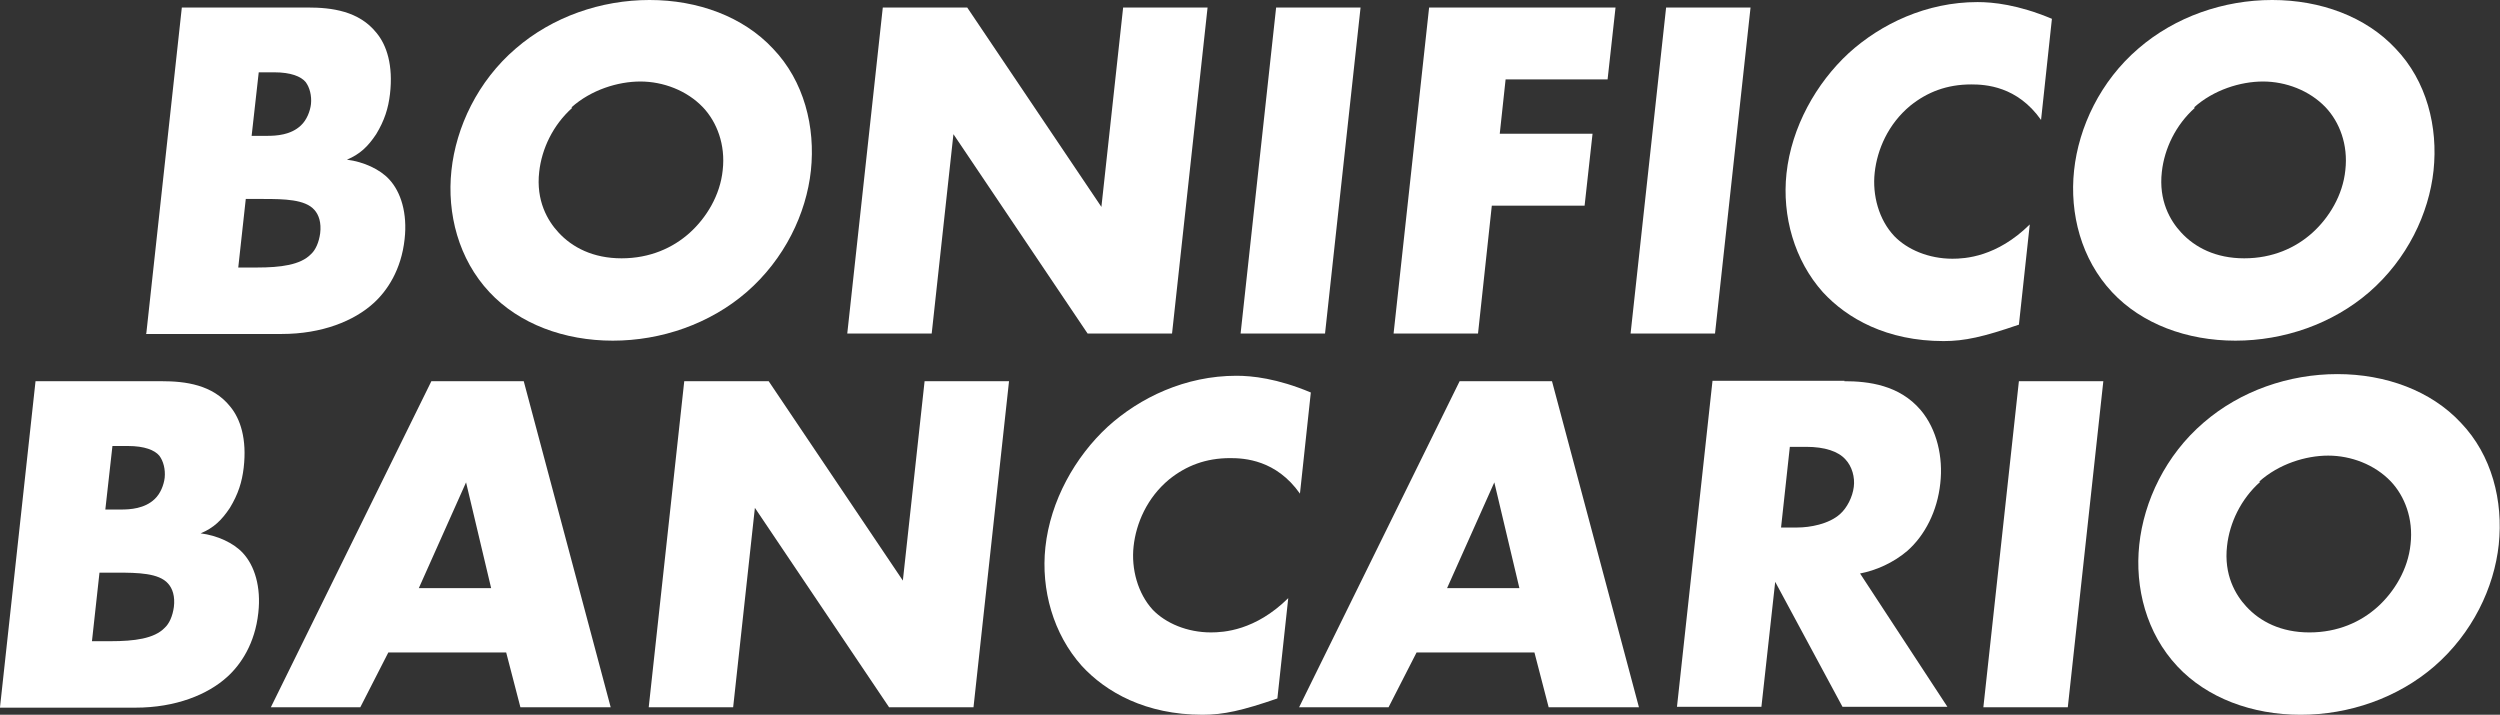 <?xml version="1.0" encoding="UTF-8"?>
<svg id="Livello_1" data-name="Livello 1" xmlns="http://www.w3.org/2000/svg" viewBox="0 0 59.81 17.1">
  <rect x="0" y="0" width="59.81" height="17.1" fill="#333333" stroke="none"/>
  <defs>
    <style>
      .cls-1 {
        fill: #fff;
      }
    </style>
  </defs>
  <path class="cls-1" d="m3.5,7.98L4.35.18h3.02c.56,0,1.22.08,1.64.61.24.29.4.77.32,1.46-.04.34-.13.63-.33.96-.2.3-.39.48-.7.61.4.05.79.23,1.01.47.28.3.44.81.37,1.43-.08.74-.42,1.24-.74,1.53-.47.43-1.24.74-2.2.74h-3.25Zm2.19-1.58h.46c.56,0,1.04-.06,1.29-.32.11-.1.19-.28.22-.5.03-.25-.03-.44-.14-.56-.22-.25-.72-.26-1.22-.26h-.42l-.18,1.64Zm.34-3.15h.37c.21,0,.56-.02.8-.25.14-.13.22-.34.24-.51.02-.2-.03-.4-.13-.53-.11-.13-.35-.23-.75-.23h-.37l-.17,1.52Z"/>
  <path class="cls-1" d="m17.86,6.99c-.88.76-2.04,1.16-3.2,1.16s-2.24-.4-2.95-1.16c-.74-.79-1.02-1.88-.91-2.91.11-1.04.63-2.14,1.54-2.92.88-.76,2.04-1.16,3.2-1.16s2.24.4,2.95,1.16c.75.78,1.02,1.88.91,2.92-.11,1.03-.63,2.12-1.54,2.91Zm-4.17-4.41c-.46.41-.73.98-.79,1.53-.08.69.2,1.17.46,1.45.33.36.83.62,1.51.62s1.23-.25,1.63-.61c.4-.36.73-.9.79-1.5.07-.61-.14-1.15-.47-1.5-.39-.41-.96-.62-1.5-.62s-1.18.2-1.65.62Z"/>
  <path class="cls-1" d="m20.27,7.98l.85-7.8h2.02l3.21,4.77.52-4.77h2.02l-.85,7.8h-2.02l-3.21-4.77-.52,4.77h-2.02Z"/>
  <path class="cls-1" d="m32.55.18l-.85,7.8h-2.02l.85-7.8h2.02Z"/>
  <path class="cls-1" d="m38.46,1.9h-2.44l-.14,1.3h2.22l-.19,1.72h-2.22l-.33,3.06h-2.02l.85-7.8h4.46l-.19,1.72Z"/>
  <path class="cls-1" d="m41.88.18l-.85,7.8h-2.02l.85-7.8h2.02Z"/>
  <path class="cls-1" d="m48.29,7.77c-.84.29-1.29.39-1.79.39-1.36,0-2.31-.54-2.89-1.17-.68-.76-.98-1.82-.87-2.84.12-1.11.71-2.16,1.49-2.88.77-.7,1.86-1.22,3.08-1.22.37,0,.97.06,1.78.4l-.26,2.42c-.57-.81-1.33-.85-1.67-.85-.58,0-1.05.18-1.46.51-.53.44-.79,1.05-.85,1.6-.06.54.1,1.13.47,1.52.31.32.82.54,1.39.54.3,0,1.06-.04,1.85-.82l-.26,2.4Z"/>
  <path class="cls-1" d="m56.68,6.99c-.88.76-2.04,1.16-3.2,1.16s-2.24-.4-2.95-1.16c-.74-.79-1.02-1.88-.91-2.91.11-1.04.63-2.14,1.54-2.92.88-.76,2.04-1.16,3.2-1.16s2.24.4,2.95,1.16c.75.78,1.02,1.88.91,2.92-.11,1.03-.63,2.12-1.54,2.91Zm-4.17-4.41c-.46.41-.73.98-.79,1.53-.08.69.2,1.17.46,1.45.33.36.83.62,1.51.62s1.23-.25,1.63-.61c.4-.36.73-.9.79-1.5.07-.61-.14-1.15-.47-1.5-.39-.41-.96-.62-1.5-.62s-1.18.2-1.65.62Z"/>
  <path class="cls-1" d="m0,16.92l.85-7.8h3.02c.56,0,1.22.08,1.64.61.24.29.4.77.32,1.46-.04.34-.13.63-.33.96-.2.3-.39.48-.7.61.4.05.79.23,1.01.47.28.3.44.81.37,1.43-.08.74-.42,1.24-.74,1.53-.47.43-1.24.74-2.2.74H0Zm2.19-1.58h.46c.56,0,1.04-.06,1.29-.32.11-.1.19-.28.22-.5.03-.25-.03-.44-.14-.56-.22-.25-.72-.26-1.22-.26h-.42l-.18,1.64Zm.34-3.15h.37c.21,0,.56-.02.8-.25.14-.13.22-.34.24-.51.02-.2-.03-.4-.13-.53-.11-.13-.35-.23-.75-.23h-.37l-.17,1.52Z"/>
  <path class="cls-1" d="m12.12,15.61h-2.83l-.67,1.31h-2.14l3.84-7.8h2.21l2.08,7.8h-2.16l-.34-1.31Zm-.37-1.54l-.6-2.53-1.13,2.53h1.73Z"/>
  <path class="cls-1" d="m15.52,16.92l.85-7.8h2.02l3.21,4.77.52-4.77h2.02l-.85,7.8h-2.02l-3.21-4.77-.52,4.77h-2.02Z"/>
  <path class="cls-1" d="m30.56,16.71c-.84.29-1.29.39-1.79.39-1.36,0-2.31-.54-2.89-1.17-.68-.76-.98-1.82-.87-2.84.12-1.11.71-2.16,1.49-2.88.77-.7,1.86-1.22,3.08-1.22.37,0,.97.06,1.78.4l-.26,2.42c-.57-.81-1.33-.85-1.67-.85-.58,0-1.05.18-1.46.51-.53.44-.79,1.05-.85,1.6-.06.54.1,1.13.46,1.52.31.32.82.54,1.39.54.3,0,1.06-.04,1.85-.82l-.26,2.4Z"/>
  <path class="cls-1" d="m36.72,15.61h-2.83l-.67,1.31h-2.14l3.84-7.8h2.21l2.08,7.8h-2.16l-.34-1.31Zm-.37-1.54l-.6-2.53-1.13,2.53h1.73Z"/>
  <path class="cls-1" d="m44.12,9.12c.58,0,1.32.09,1.83.69.39.46.54,1.13.47,1.75-.07.67-.37,1.25-.79,1.62-.34.29-.76.47-1.13.54l2.09,3.19h-2.51l-1.61-2.99-.33,2.99h-2.02l.85-7.8h3.16Zm-1.51,3.5h.39c.3,0,.75-.08,1.02-.32.17-.15.3-.41.33-.65.03-.23-.04-.49-.2-.66-.17-.19-.49-.3-.94-.3h-.39l-.21,1.93Z"/>
  <path class="cls-1" d="m50.32,9.12l-.85,7.8h-2.02l.85-7.8h2.02Z"/>
  <path class="cls-1" d="m58.24,15.94c-.88.76-2.04,1.16-3.2,1.16s-2.24-.4-2.95-1.16c-.74-.79-1.02-1.88-.91-2.91.11-1.04.63-2.14,1.54-2.92.88-.76,2.04-1.16,3.2-1.16s2.24.4,2.95,1.16c.75.78,1.02,1.88.91,2.92-.11,1.03-.63,2.12-1.54,2.91Zm-4.17-4.41c-.46.41-.73.98-.79,1.53-.08.69.2,1.17.46,1.45.33.36.83.62,1.51.62s1.23-.25,1.63-.61c.4-.36.73-.9.79-1.5.07-.61-.14-1.15-.47-1.5-.39-.41-.96-.62-1.5-.62s-1.18.2-1.65.62Z"/>
</svg>